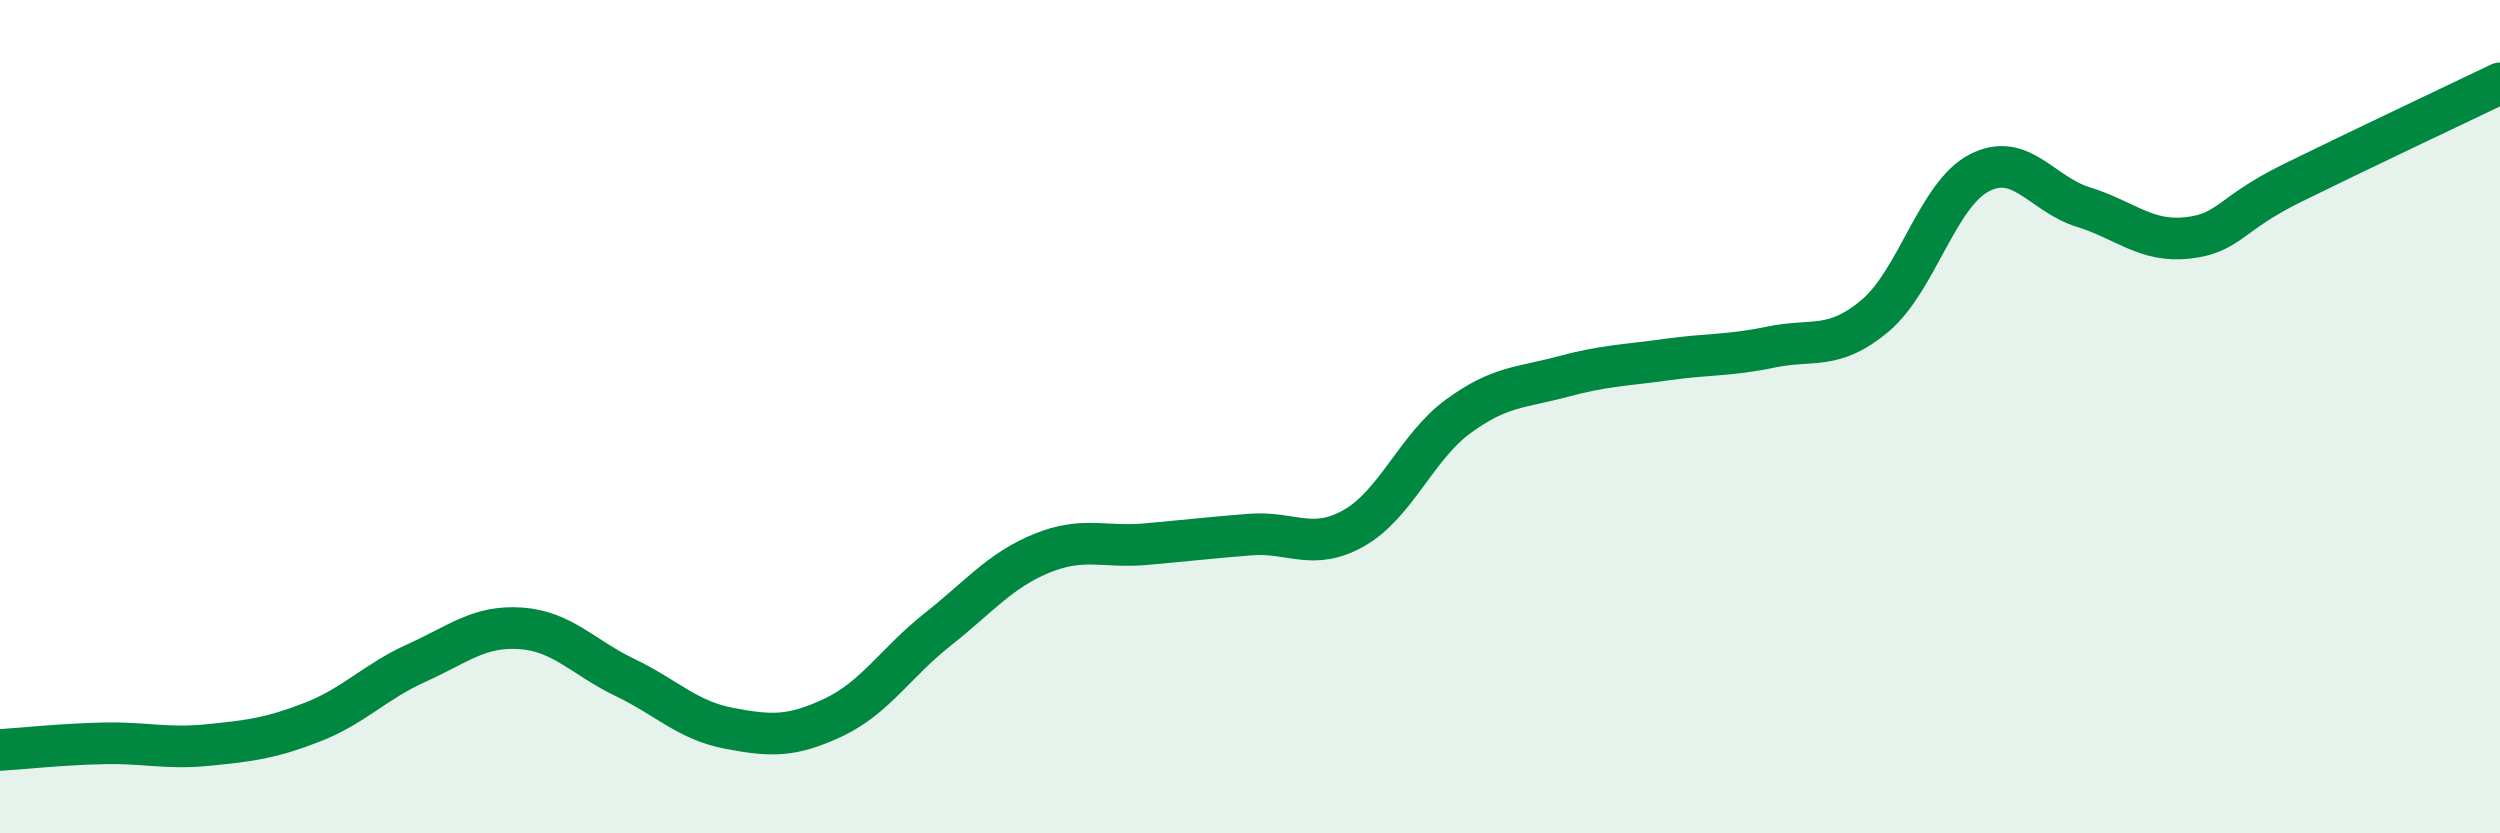 
    <svg width="60" height="20" viewBox="0 0 60 20" xmlns="http://www.w3.org/2000/svg">
      <path
        d="M 0,18 C 0.5,17.97 1.5,17.86 2.5,17.84 C 3.5,17.82 4,17.98 5,17.88 C 6,17.78 6.5,17.72 7.5,17.33 C 8.5,16.94 9,16.36 10,15.91 C 11,15.46 11.5,15.01 12.5,15.08 C 13.5,15.15 14,15.78 15,16.26 C 16,16.74 16.5,17.29 17.5,17.48 C 18.5,17.67 19,17.69 20,17.22 C 21,16.75 21.5,15.9 22.5,15.11 C 23.5,14.32 24,13.69 25,13.28 C 26,12.87 26.5,13.15 27.5,13.06 C 28.5,12.97 29,12.91 30,12.83 C 31,12.75 31.5,13.24 32.5,12.67 C 33.5,12.1 34,10.72 35,9.99 C 36,9.26 36.5,9.31 37.5,9.04 C 38.5,8.77 39,8.77 40,8.63 C 41,8.49 41.5,8.54 42.5,8.33 C 43.5,8.12 44,8.42 45,7.58 C 46,6.74 46.5,4.67 47.5,4.15 C 48.5,3.63 49,4.66 50,4.97 C 51,5.28 51.5,5.82 52.5,5.71 C 53.5,5.6 53.5,5.14 55,4.4 C 56.5,3.66 59,2.48 60,2L60 20L0 20Z"
        fill="#008740"
        opacity="0.1"
        stroke-linecap="round"
        stroke-linejoin="round"
      />
      <path
        d="M 0,18 C 0.5,17.97 1.5,17.86 2.5,17.84 C 3.5,17.82 4,17.98 5,17.88 C 6,17.78 6.5,17.72 7.5,17.33 C 8.5,16.94 9,16.36 10,15.91 C 11,15.46 11.5,15.01 12.5,15.08 C 13.5,15.15 14,15.78 15,16.26 C 16,16.74 16.5,17.29 17.5,17.48 C 18.5,17.67 19,17.69 20,17.22 C 21,16.75 21.5,15.9 22.5,15.11 C 23.5,14.32 24,13.69 25,13.28 C 26,12.87 26.5,13.15 27.5,13.06 C 28.5,12.97 29,12.91 30,12.83 C 31,12.75 31.5,13.24 32.5,12.67 C 33.5,12.1 34,10.72 35,9.99 C 36,9.26 36.5,9.31 37.5,9.04 C 38.5,8.77 39,8.77 40,8.63 C 41,8.49 41.5,8.54 42.5,8.33 C 43.5,8.12 44,8.42 45,7.58 C 46,6.74 46.5,4.67 47.5,4.15 C 48.5,3.63 49,4.66 50,4.97 C 51,5.28 51.5,5.82 52.5,5.71 C 53.5,5.6 53.5,5.14 55,4.4 C 56.5,3.66 59,2.48 60,2"
        stroke="#008740"
        stroke-width="1"
        fill="none"
        stroke-linecap="round"
        stroke-linejoin="round"
      />
    </svg>
  